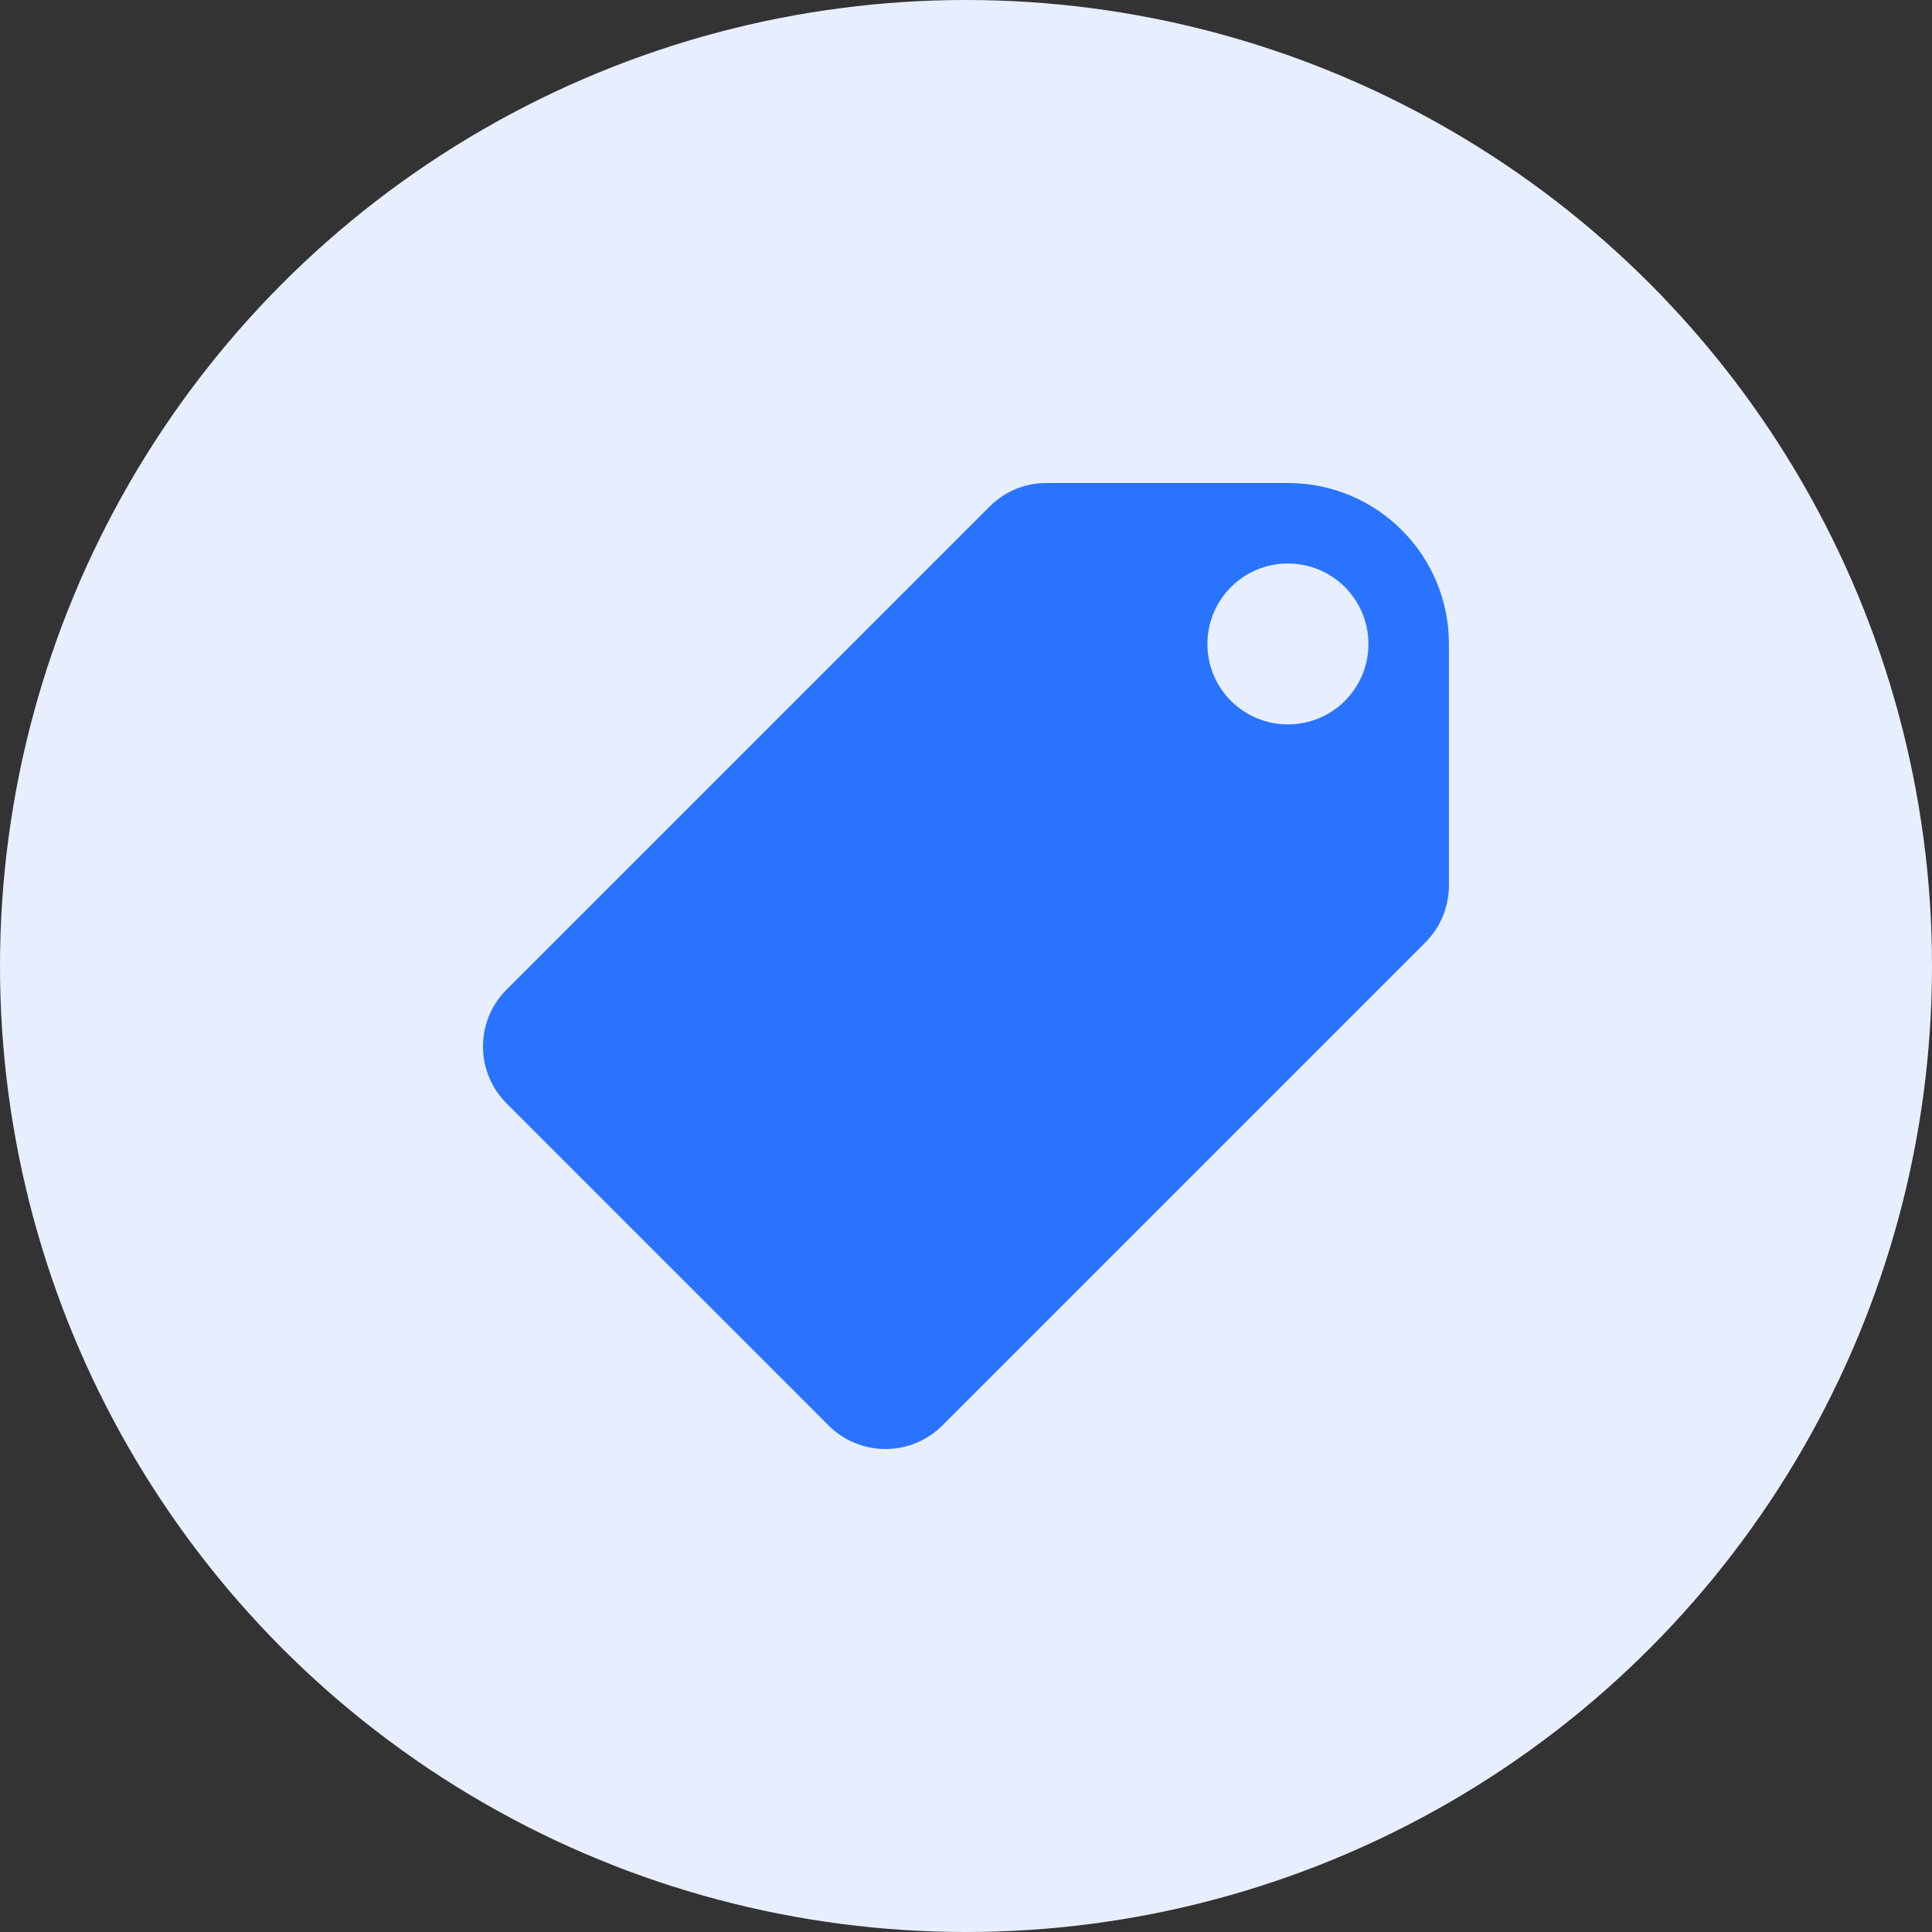<svg width="24" height="24" viewBox="0 0 24 24" fill="none" xmlns="http://www.w3.org/2000/svg">
<rect x="0" y="0" width="24" height="24" fill="#333333" stroke="none"/>
<circle cx="12" cy="12" r="12" fill="#E7EFFF"/>
<path d="M15.999 6H13C12.743 6 12.488 6.097 12.293 6.293L6.293 12.293C5.902 12.683 5.902 13.316 6.293 13.707L10.292 17.707C10.683 18.098 11.316 18.098 11.707 17.707C11.902 17.511 17.511 11.903 17.707 11.707C17.901 11.512 17.999 11.256 17.999 11V8C17.999 6.894 17.105 6 15.999 6ZM15.999 8.999C15.447 8.999 14.999 8.553 14.999 8C14.999 7.447 15.447 7 15.999 7C16.552 7 16.999 7.447 16.999 8C16.999 8.553 16.552 8.999 15.999 8.999Z" fill="#2A73FF"/>
</svg>
